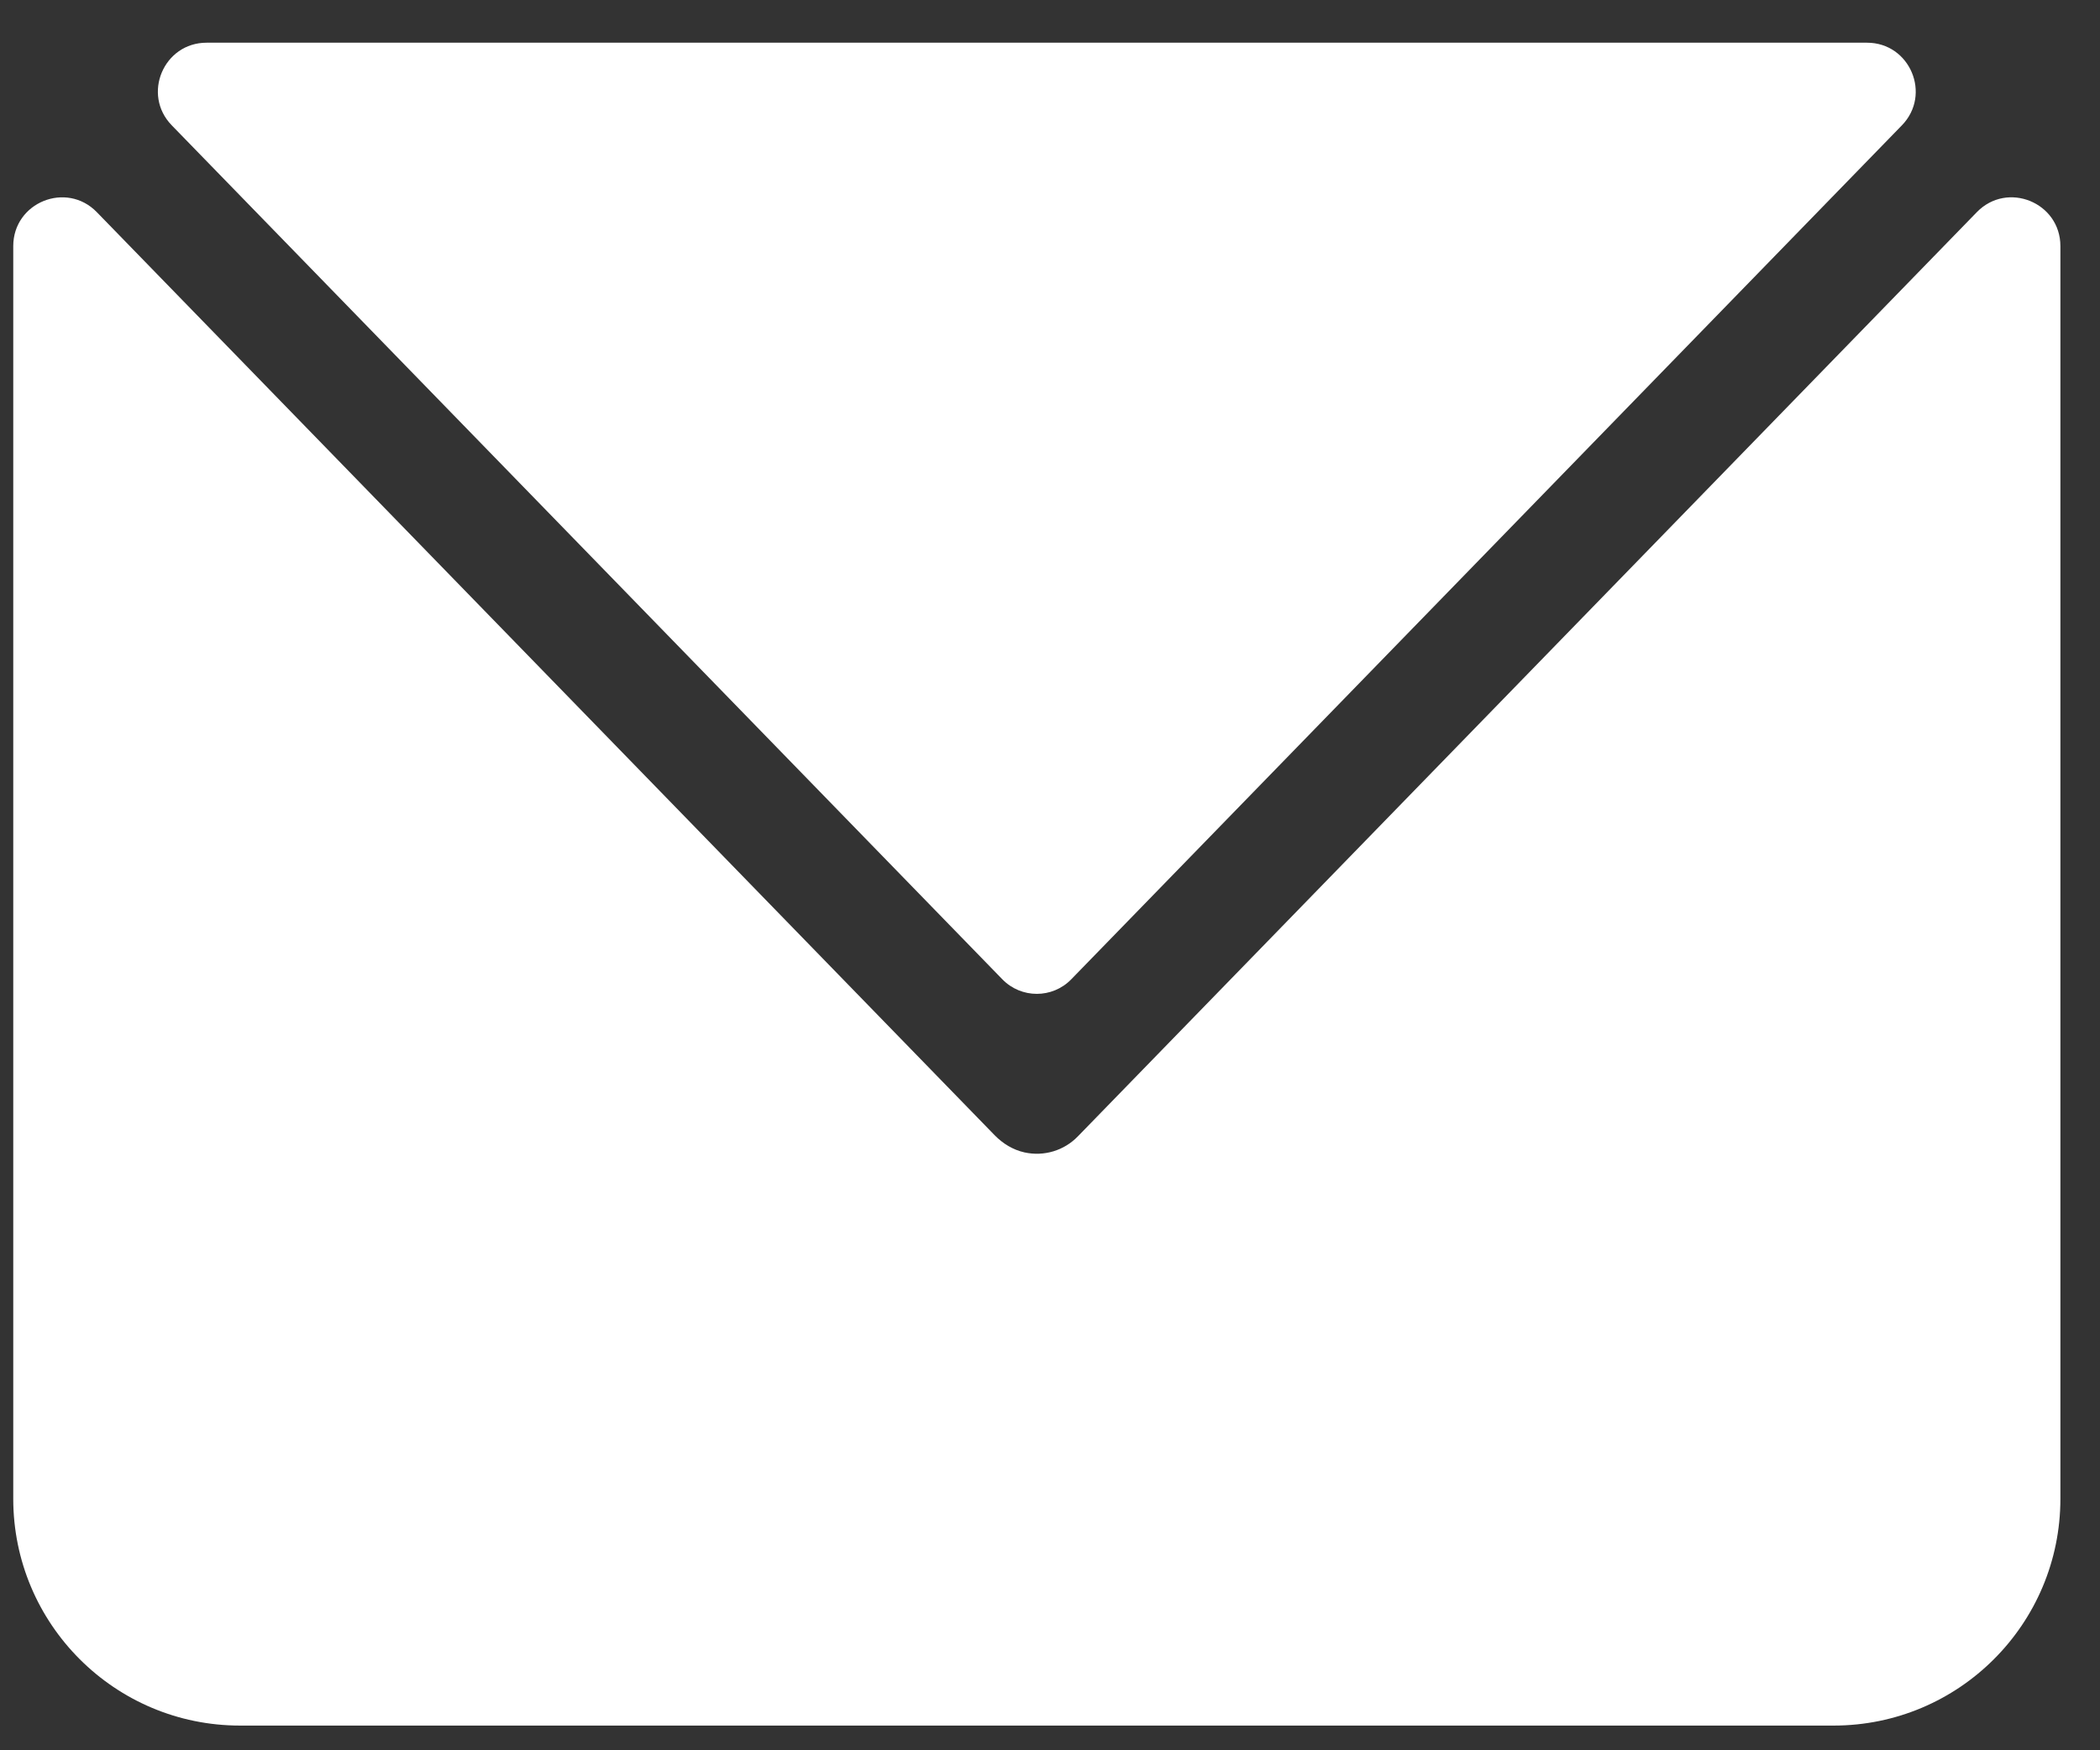 <svg width="42" height="35" viewBox="0 0 42 35" fill="none" xmlns="http://www.w3.org/2000/svg">
<rect x="0" y="0" width="42" height="35" fill="#333333" stroke="none"/>
<path d="M38.038 2.506L21.425 19.583C21.048 19.971 20.425 19.971 20.047 19.583L3.435 2.506C2.835 1.889 3.272 0.854 4.132 0.854H37.34C38.2 0.854 38.637 1.889 38.038 2.506ZM0.265 29.97V4.922C0.265 4.047 1.327 3.617 1.936 4.242L19.895 22.703C20.058 22.869 20.26 22.993 20.488 23.044C20.882 23.131 21.283 23.006 21.555 22.726L39.537 4.242C40.146 3.616 41.208 4.047 41.208 4.922V29.97C41.208 32.475 39.178 34.506 36.672 34.506H4.801C2.295 34.506 0.265 32.475 0.265 29.97Z" fill="white"/>
</svg>
